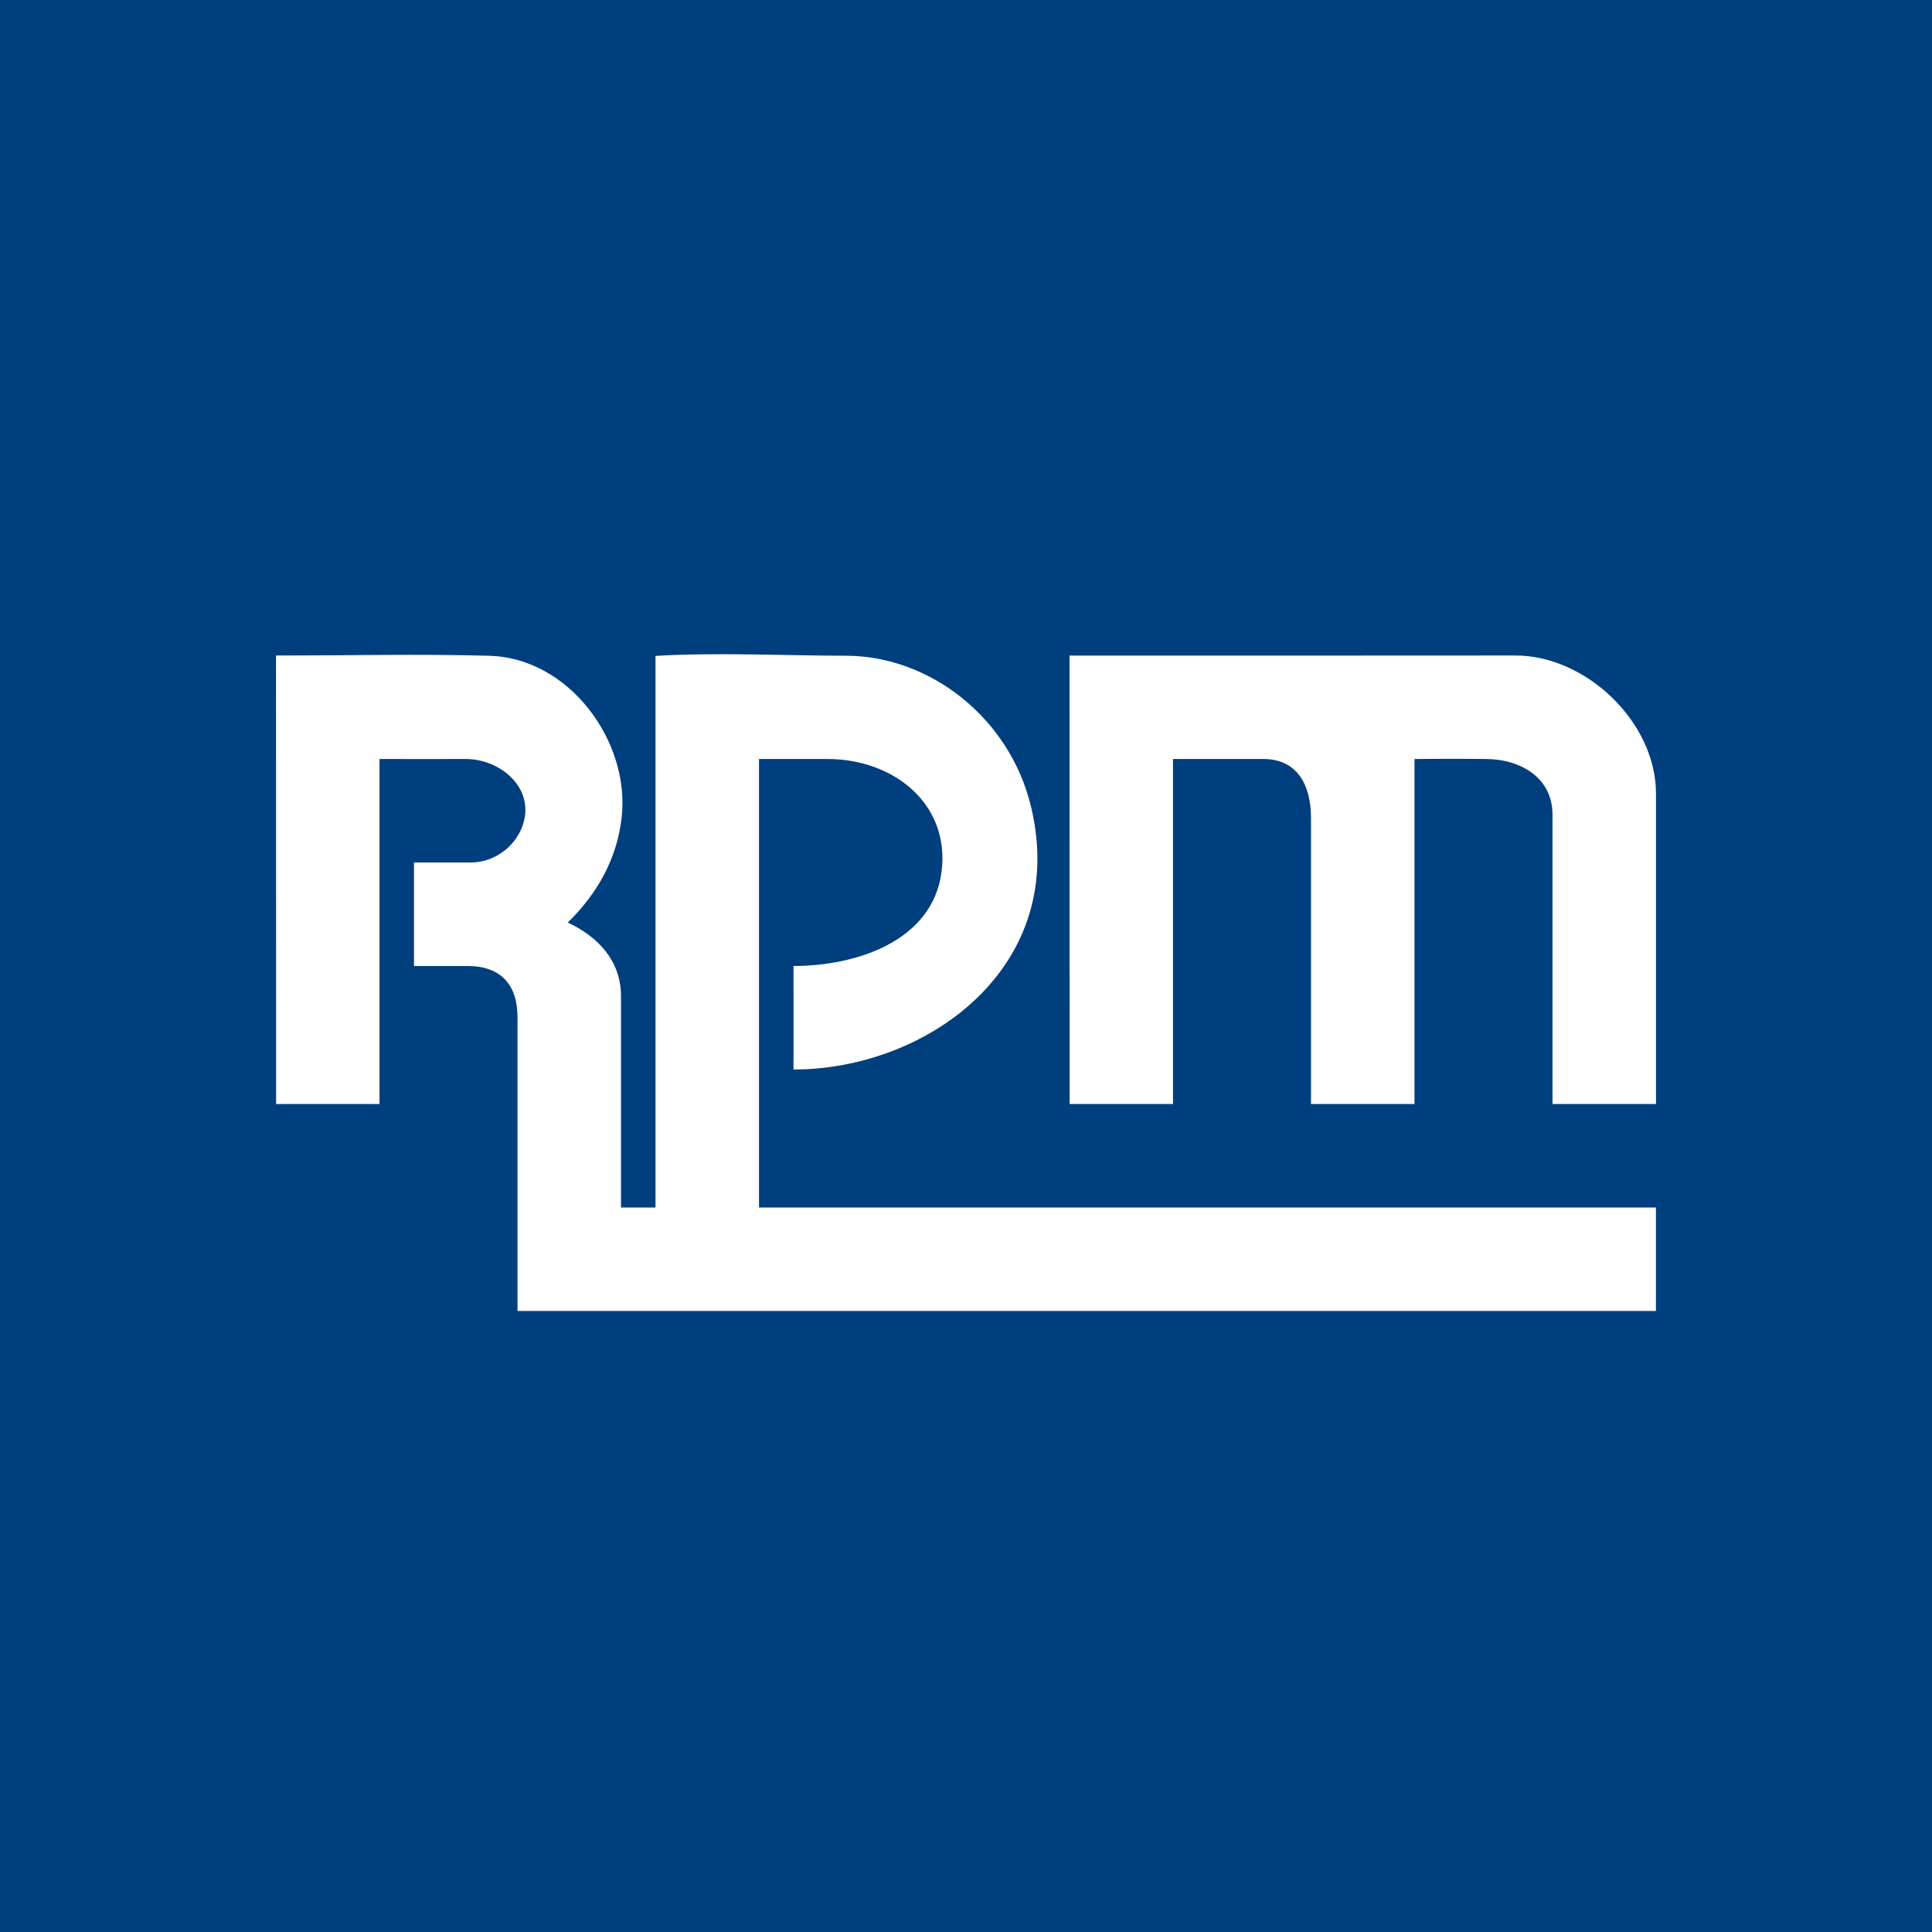 <!-- by Wealthyhood --><svg width="56" height="56" xmlns="http://www.w3.org/2000/svg"><path fill="#003F7E" d="M0 0h56v56H0z"/><path d="M47.998 38H15v-8.515c0-.934-.473-1.475-1.424-1.485H12v-3h1.608c.844.015 1.516-.635 1.61-1.358.121-.953-.818-1.642-1.71-1.642-1.03.003-1.478 0-2.508 0 .045 0-.038 0 0 0v10H8.003c0-4.398-.003-8.602-.003-13 2.06.002 4.124-.049 6.183.008 2.313.063 4.082 2.477 3.837 4.68-.135 1.207-.709 2.219-1.564 3.052.884.413 1.544 1.112 1.544 2.14V35h1V19.012c1.728-.107 3.805-.007 5.537-.005 2.422.01 4.721 1.8 5.343 4.355C31.009 28 26.9 31 23 31c0 0 .003-2.128 0-3 1.822 0 4.025-.72 4.29-2.72.259-1.981-1.394-3.28-3.302-3.28H22v13h25.998v3z" fill="#fff"/><path d="M31 19.002c4.31 0 8.619.003 12.928-.002C45.968 19 48 20.926 48 23.003 47.998 26 48 32 48 32h-3v-8.38c.004-1.088-.938-1.61-1.905-1.62-.79-.012-2.095 0-2.095 0v10h-3v-8.289c0-.916-.364-1.691-1.345-1.711H34v10h-2.997C31 27.678 31 23.665 31 19.002z" fill="#fff"/></svg>